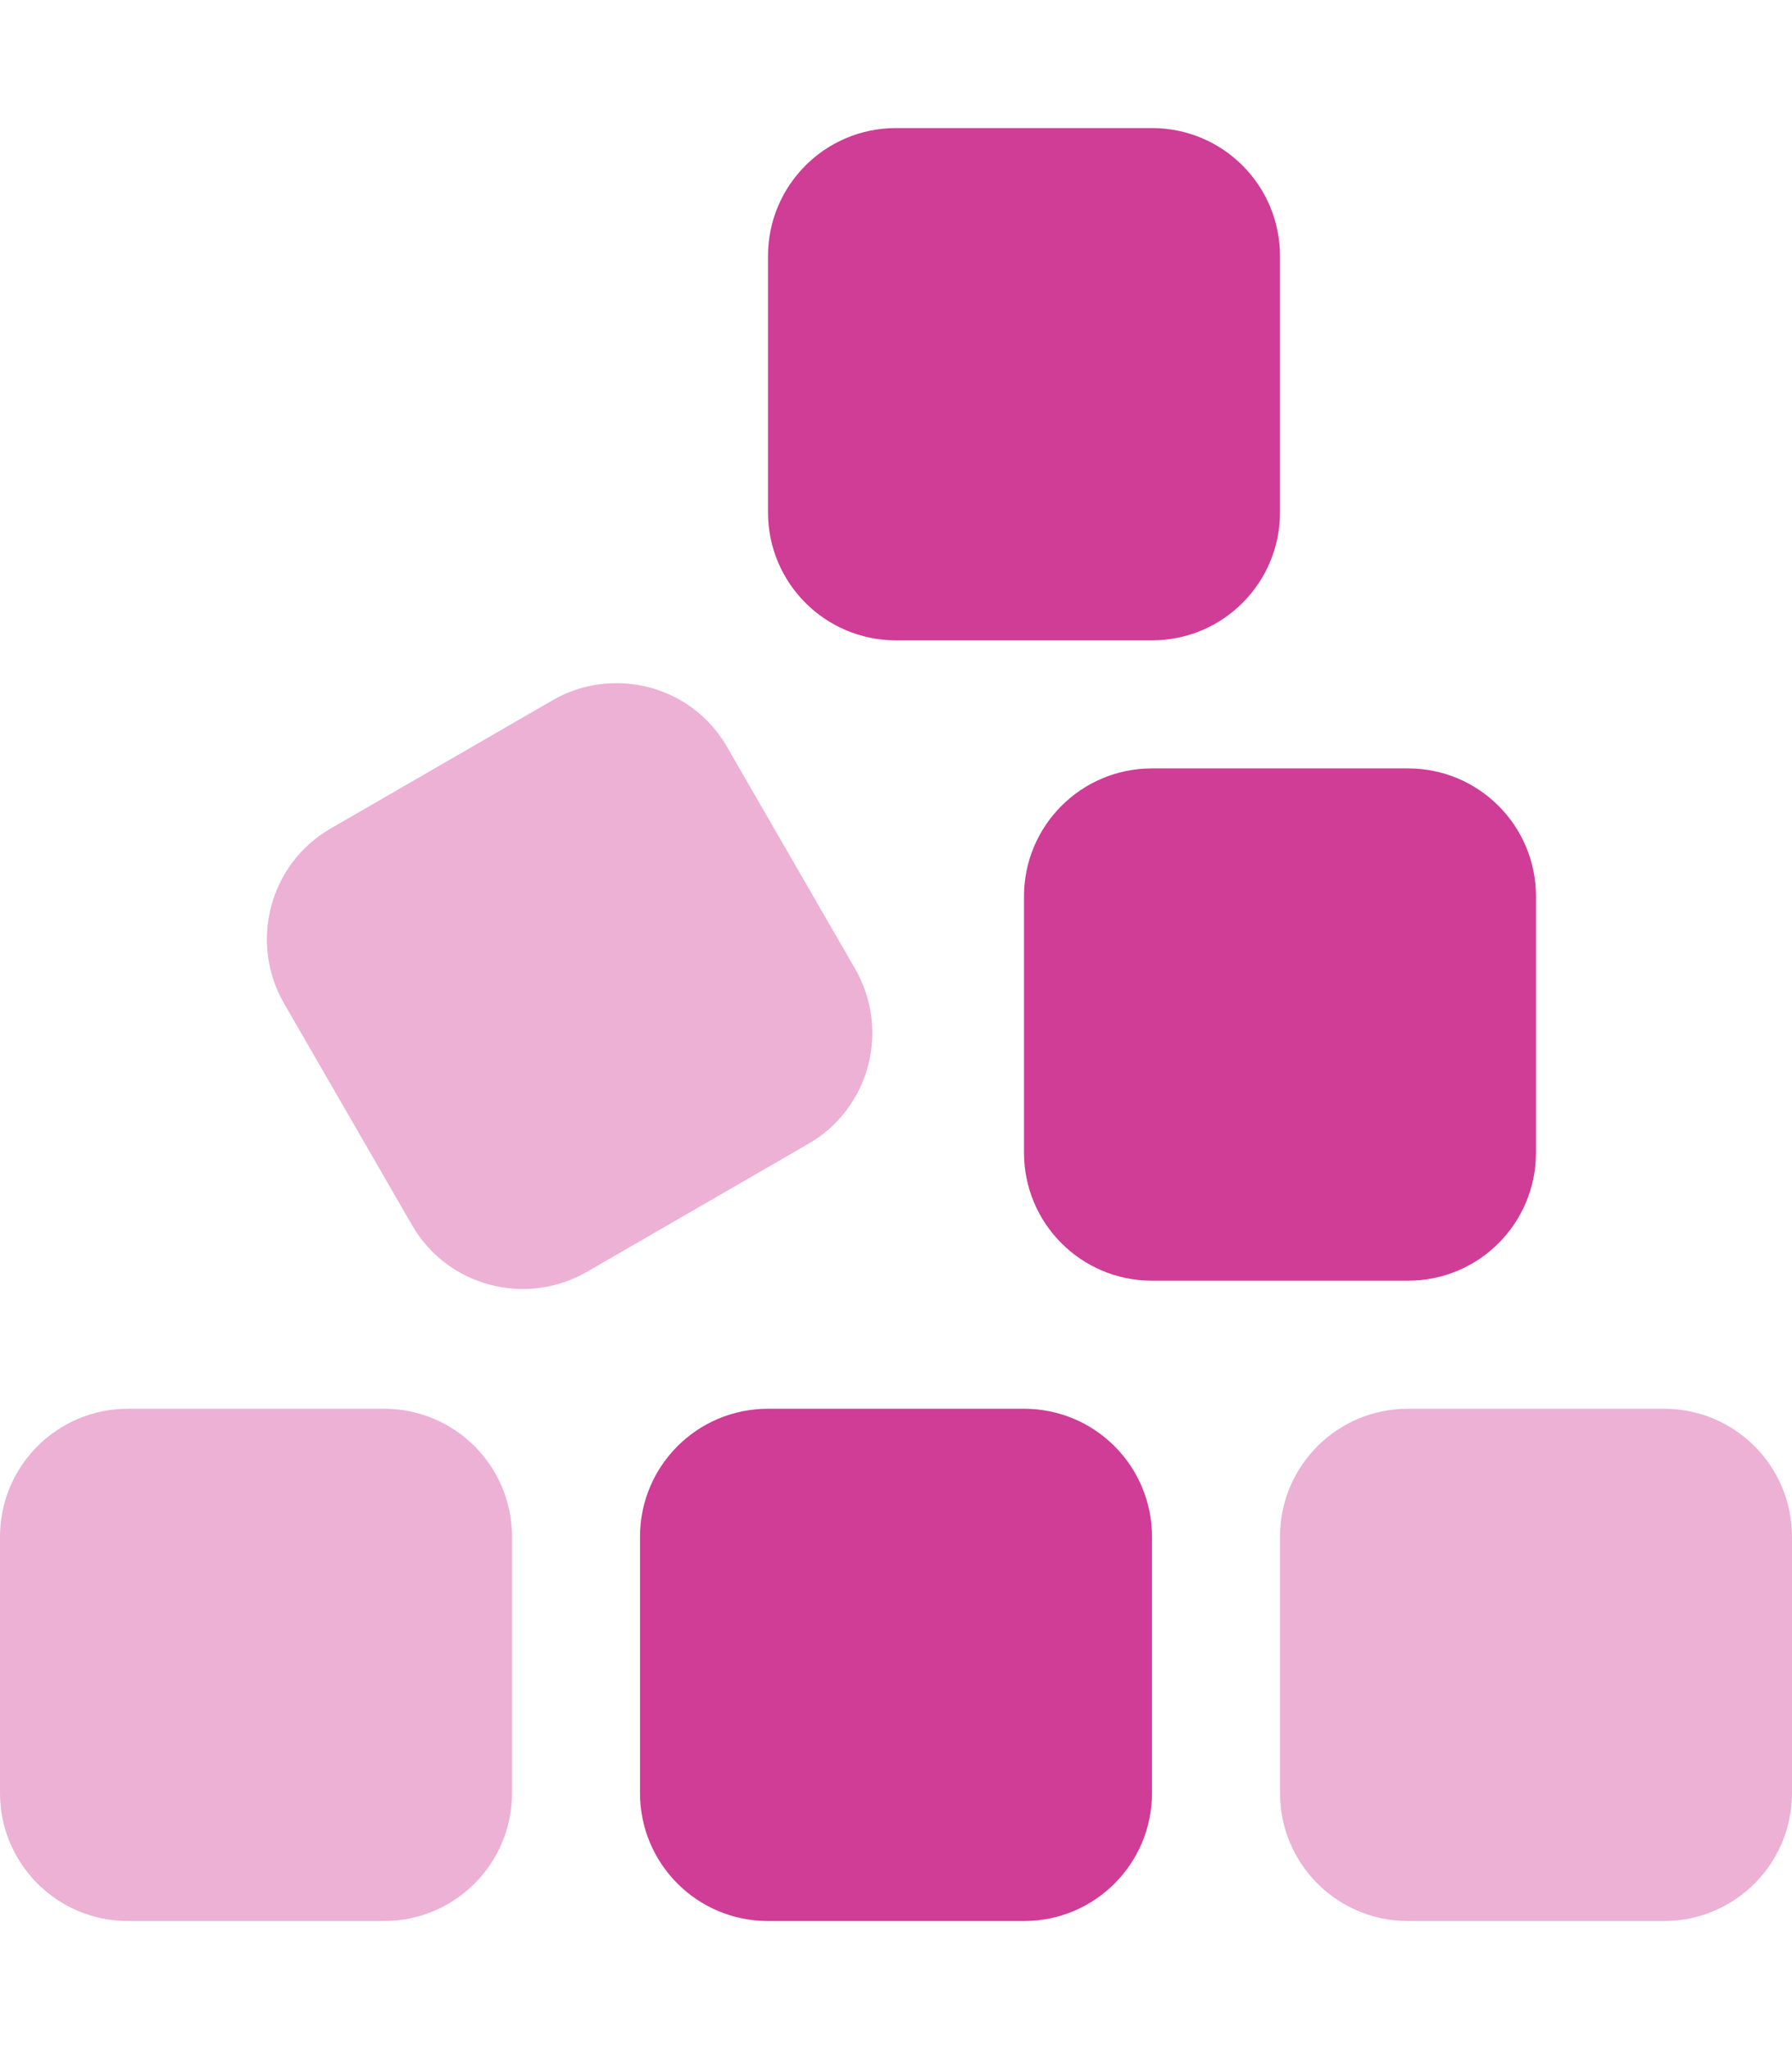 <?xml version="1.0" encoding="UTF-8"?> <svg xmlns="http://www.w3.org/2000/svg" id="Layer_1" version="1.1" viewBox="0 0 448 512"><defs><style> .st0 { isolation: isolate; opacity: .4; } .st0, .st1 { fill: #cf3d96; } </style></defs><path class="st0" d="M0,384c0-17.7,14.3-32,32-32h64c17.7,0,32,14.3,32,32v64c0,17.7-14.3,32-32,32H32c-17.7,0-32-14.3-32-32v-64ZM71,250.7c-8.8-15.3-3.6-34.9,11.7-43.7l55.4-32c5-2.9,10.5-4.3,16-4.3,11.1,0,21.8,5.7,27.7,16l32,55.4c8.8,15.3,3.6,34.9-11.7,43.7l-55.4,32c-15.3,8.8-34.9,3.6-43.7-11.7l-32-55.4ZM320,384c0-17.7,14.3-32,32-32h64c17.7,0,32,14.3,32,32v64c0,17.7-14.3,32-32,32h-64c-17.7,0-32-14.3-32-32v-64Z"></path><path class="st1" d="M224,32c-17.7,0-32,14.3-32,32v64c0,17.7,14.3,32,32,32h64c17.7,0,32-14.3,32-32v-64c0-17.7-14.3-32-32-32h-64ZM256,224v64c0,17.7,14.3,32,32,32h64c17.7,0,32-14.3,32-32v-64c0-17.7-14.3-32-32-32h-64c-17.7,0-32,14.3-32,32ZM160,384v64c0,17.7,14.3,32,32,32h64c17.7,0,32-14.3,32-32v-64c0-17.7-14.3-32-32-32h-64c-17.7,0-32,14.3-32,32Z"></path></svg> 